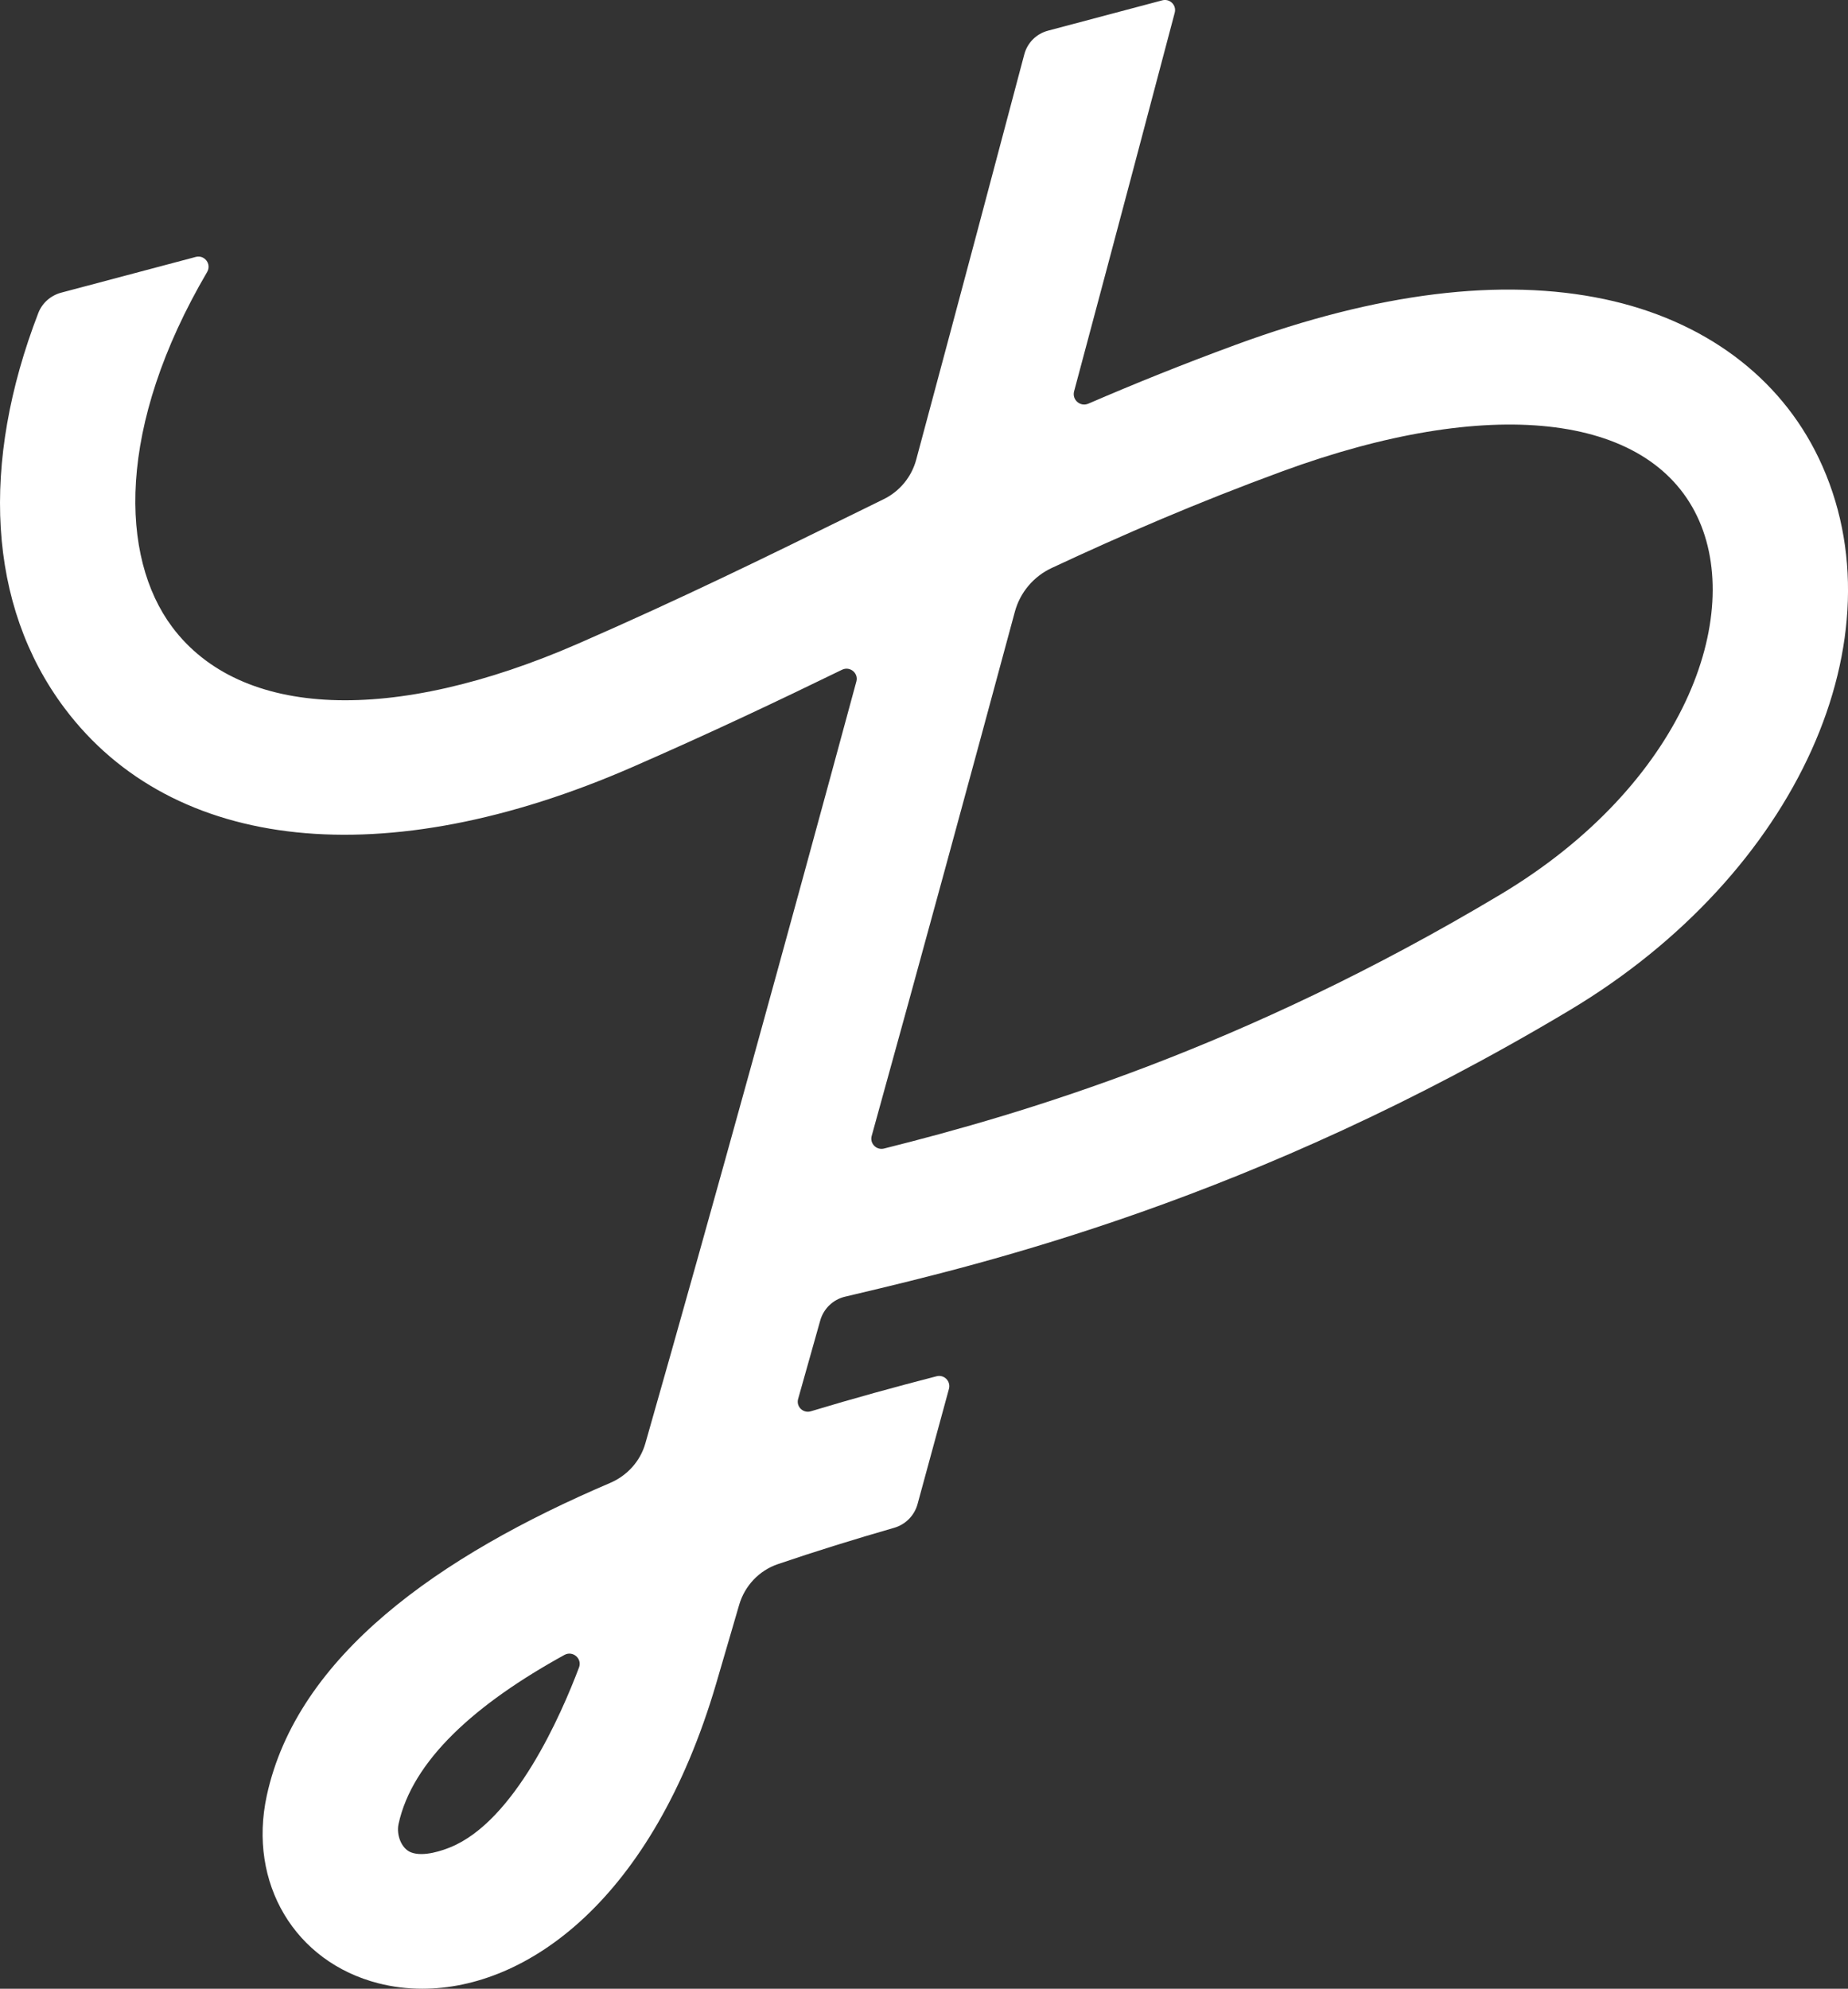 <svg id="layout" xmlns="http://www.w3.org/2000/svg" viewBox="0 0 876.48 942.97">
	<rect x="0" y="0" width="876.48" height="942.97" fill="#333333" stroke="none"/>
	<defs>
		<style>.cls-1{fill:#fff;}</style>
	</defs>
	<path class="cls-1"
		d="M862.63,217.29c-18.47-38.68-54.55-65.46-101.59-75.43-48.85-10.34-107.73-3.07-175.01,21.64-25.11,9.22-48.09,18.51-69.85,27.9-3.81,1.64-7.83-1.84-6.75-5.85,20.98-78.36,37.93-142.39,47.73-179.54.94-3.57-2.33-6.8-5.91-5.85l-54.21,14.39c-5.49,1.46-9.78,5.73-11.23,11.22-12.49,47.19-30.42,114.61-51.27,192.2-2.2,8.17-7.82,15-15.42,18.72-5.35,2.62-10.71,5.25-16.09,7.9-39.11,19.22-79.56,39.1-128.77,60.57-88.1,38.43-160.08,35.51-192.55-7.8-24.95-33.28-26.47-95.06,16.55-168.42,2.18-3.72-1.24-8.21-5.41-7.11l-63.79,16.93c-4.95,1.31-9.05,4.88-10.89,9.65-27.4,71.03-24.23,138.45,12.39,187.3,51.46,68.66,152.12,79.15,269.26,28.05,37.24-16.25,69.32-31.48,99.54-46.19,3.74-1.82,7.89,1.56,6.8,5.57-32.05,118.22-67.7,247.84-100.08,361.26-2.42,8.49-8.62,15.29-16.74,18.76-81.08,34.61-148.47,81.93-162.82,148.3-8.96,41.42,13.32,78.83,52.99,88.94,6.66,1.7,13.63,2.57,20.79,2.57,49.89,0,109.26-42.39,139.32-144.53,3.57-12.14,7.23-24.64,10.94-37.44,2.62-9.03,9.43-16.31,18.33-19.34,18.07-6.16,36.6-11.89,55.16-17.23,5.42-1.56,9.64-5.81,11.13-11.25l14.89-54.63c.98-3.59-2.25-6.92-5.85-5.99-19.49,5.02-39.54,10.53-59.66,16.61-3.63,1.1-7.05-2.2-6.02-5.85,3.47-12.26,6.97-24.66,10.48-37.17,1.58-5.63,6.08-9.97,11.77-11.32,1.41-.34,2.85-.68,4.31-1.02,61.36-14.57,189.04-44.88,339.45-134.86,107.77-64.47,158.54-176.95,118.09-261.65ZM189,864.97c6.57-30.36,36.62-57.12,78.7-80.28,3.95-2.17,8.51,1.72,6.92,5.94-8.48,22.43-30.44,72.87-61.1,85.29-3.26,1.32-12.51,4.73-18.57,2.39-4.67-1.8-7-8.44-5.94-13.34ZM711.72,424.08c-122.4,73.22-226.02,103.9-292.45,120.51-3.6.9-6.83-2.4-5.84-5.98,23.32-84.14,46.69-169.95,67.9-248.53,2.48-9.19,8.88-16.76,17.51-20.78,33.56-15.67,68.67-30.89,109.23-45.78,97.98-35.99,173.41-27.81,196.87,21.32,22.55,47.21-6.16,127.16-93.22,179.24Z" />
</svg>